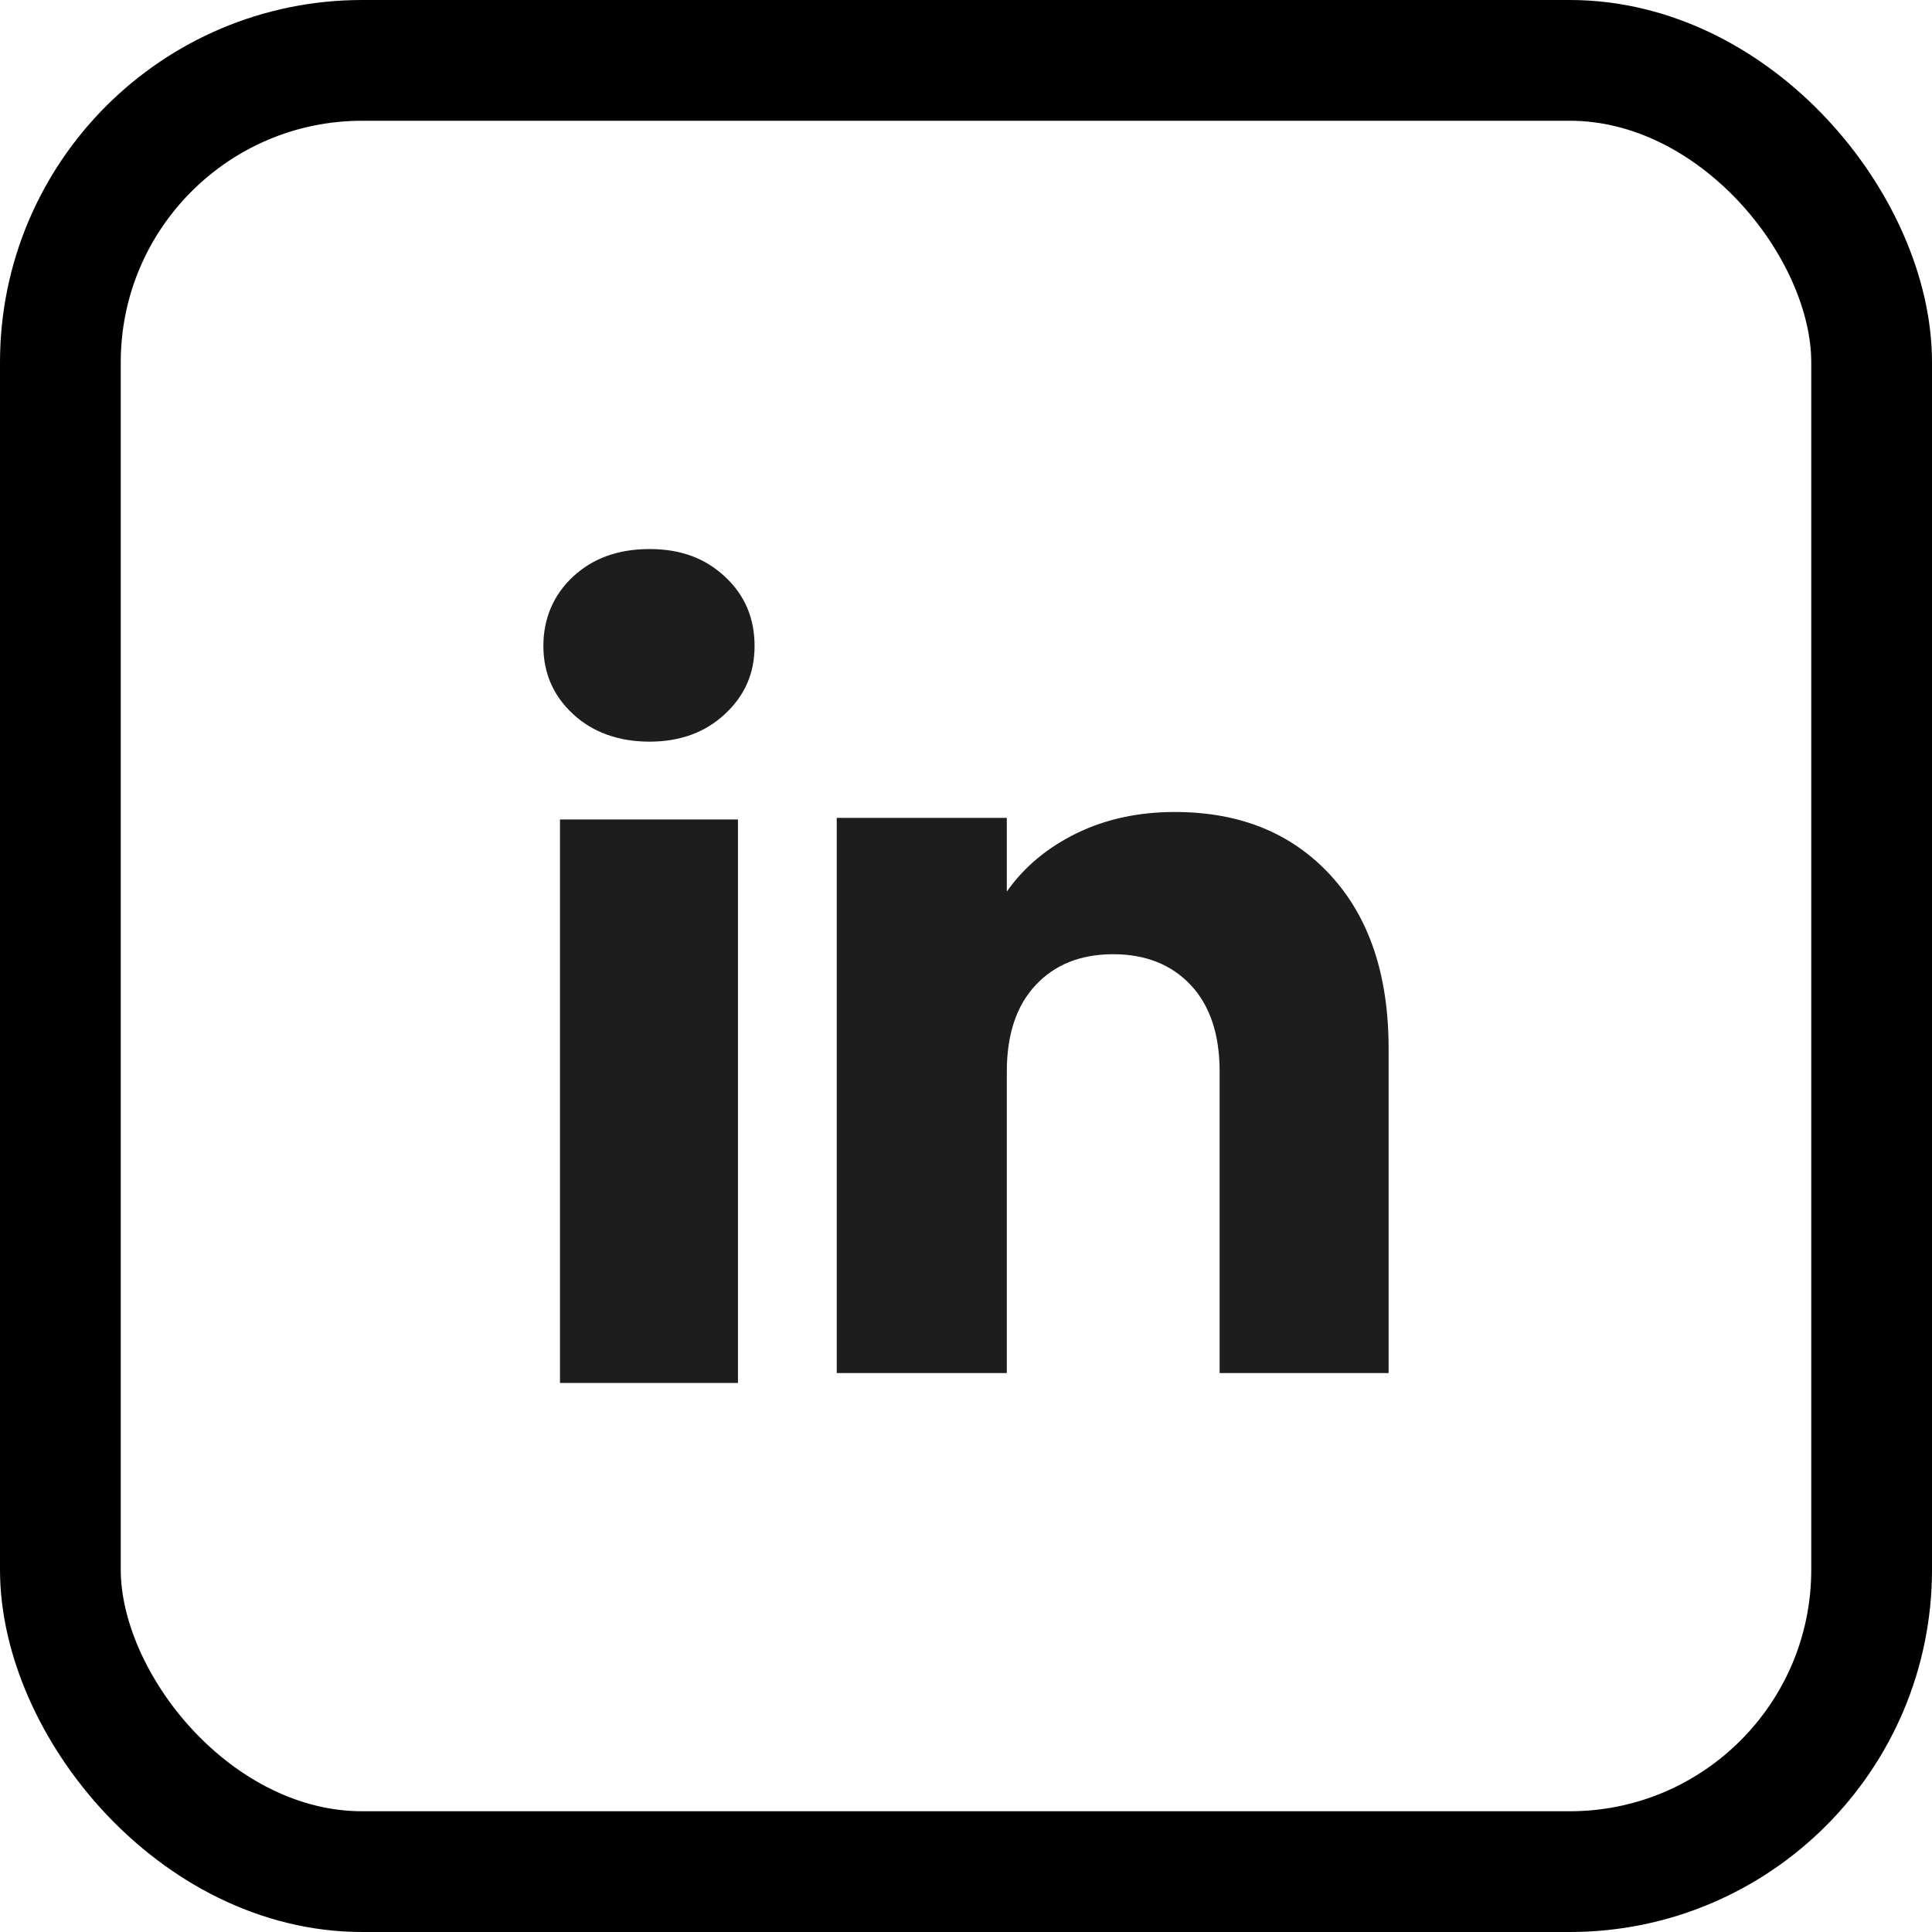 <svg width="32" height="32" viewBox="0 0 32 32" fill="none" xmlns="http://www.w3.org/2000/svg">
<rect x="1" y="1" width="30" height="30" rx="5" stroke="black" stroke-width="2"/>
<path d="M9.491 11.827C9.163 11.523 9 11.146 9 10.698C9 10.249 9.164 9.856 9.491 9.551C9.819 9.246 10.241 9.094 10.758 9.094C11.275 9.094 11.68 9.246 12.007 9.551C12.335 9.855 12.498 10.238 12.498 10.698C12.498 11.157 12.334 11.523 12.007 11.827C11.68 12.132 11.264 12.284 10.758 12.284C10.252 12.284 9.819 12.132 9.491 11.827ZM12.223 13.573V22.906H9.275V13.573H12.223Z" fill="#1D1D1D"/>
<path d="M22.037 14.496C22.68 15.194 23 16.151 23 17.371V22.742H20.201V17.749C20.201 17.134 20.041 16.656 19.723 16.316C19.404 15.976 18.975 15.805 18.438 15.805C17.901 15.805 17.472 15.975 17.154 16.316C16.835 16.656 16.676 17.134 16.676 17.749V22.742H13.859V13.547H16.676V14.767C16.961 14.361 17.346 14.04 17.829 13.803C18.312 13.567 18.855 13.449 19.459 13.449C20.535 13.449 21.395 13.798 22.037 14.496Z" fill="#1D1D1D"/>
</svg>
